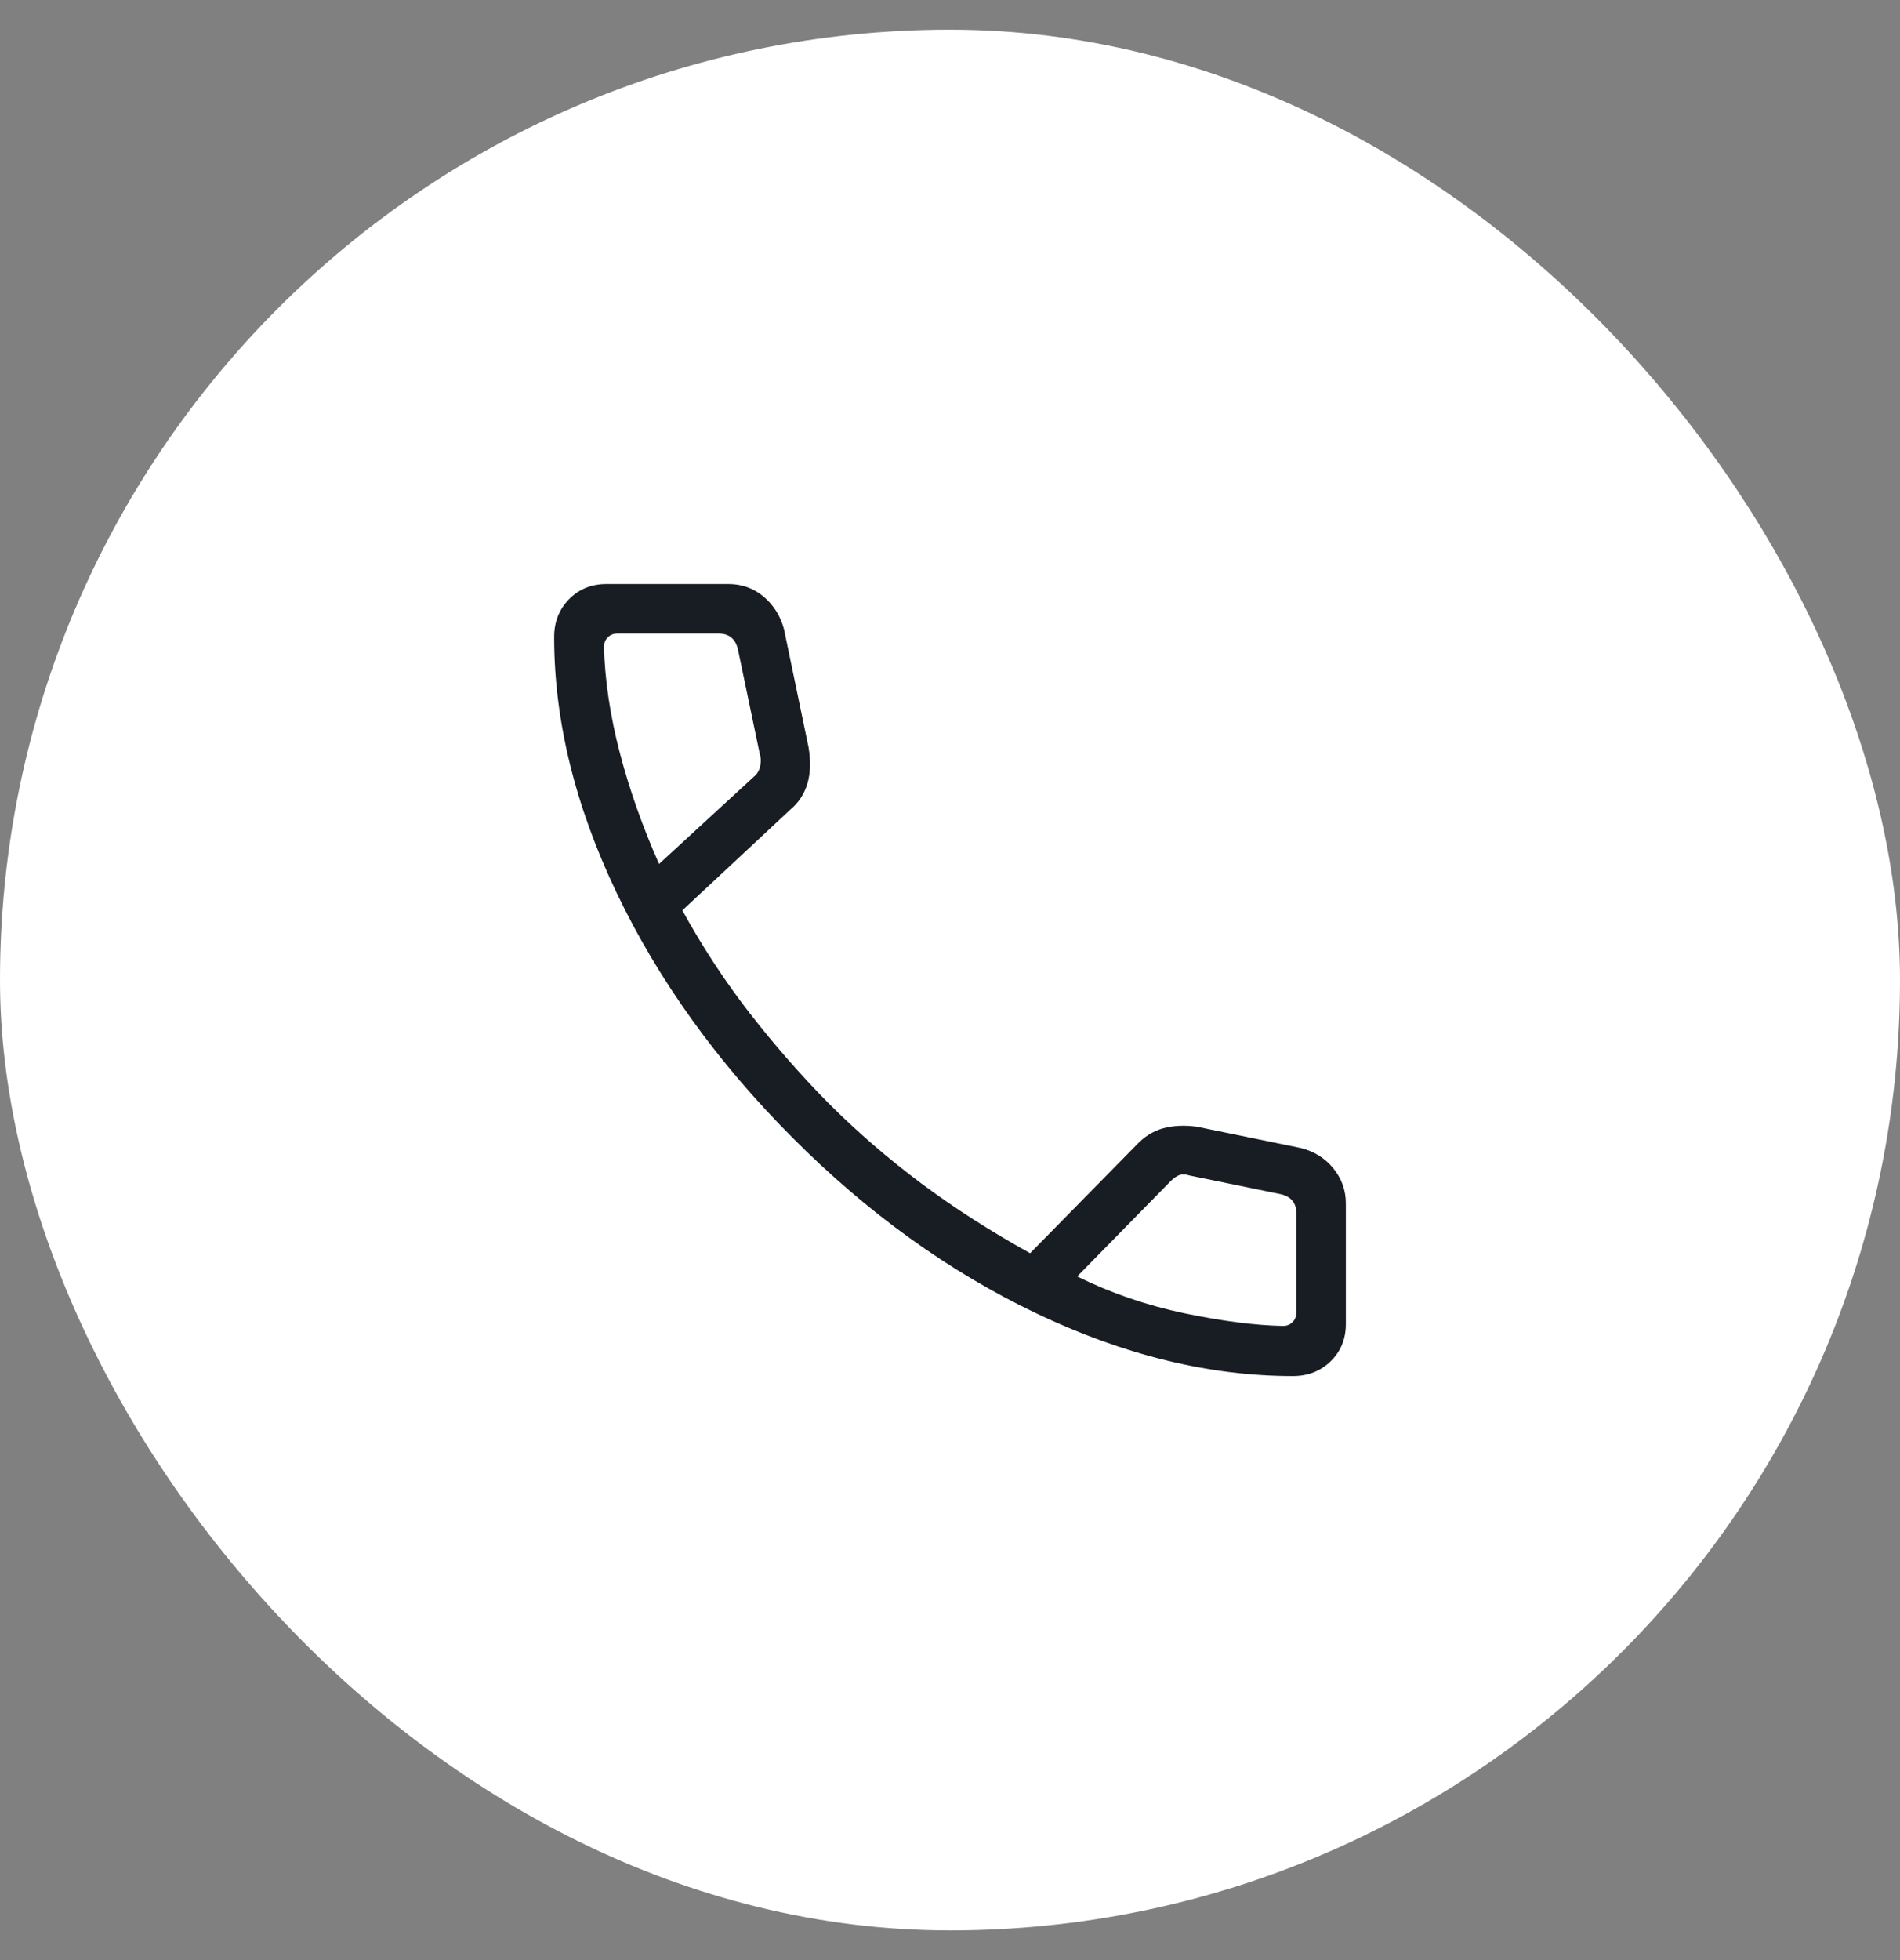 <?xml version="1.0" encoding="UTF-8"?> <svg xmlns="http://www.w3.org/2000/svg" width="32" height="33" viewBox="0 0 32 33" fill="none"><rect x="0" y="0" width="32" height="33" fill="#808080" stroke="none"/><rect x="0.5" y="1" width="31" height="31" rx="15.5" fill="white"></rect><rect x="0.5" y="1" width="31" height="31" rx="15.5" stroke="white"></rect><path d="M21.775 23.167C20.371 23.167 18.931 22.815 17.455 22.112C15.979 21.408 14.609 20.421 13.342 19.149C12.076 17.878 11.092 16.507 10.388 15.037C9.685 13.567 9.333 12.129 9.333 10.725C9.333 10.471 9.417 10.259 9.583 10.089C9.75 9.92 9.958 9.834 10.208 9.833H12.269C12.496 9.833 12.694 9.905 12.863 10.047C13.031 10.19 13.146 10.373 13.205 10.597L13.618 12.583C13.657 12.817 13.65 13.02 13.598 13.194C13.545 13.368 13.452 13.511 13.32 13.622L11.492 15.327C11.834 15.947 12.212 16.524 12.626 17.057C13.04 17.589 13.481 18.094 13.951 18.571C14.434 19.054 14.955 19.504 15.512 19.921C16.07 20.337 16.683 20.73 17.349 21.099L19.132 19.285C19.267 19.139 19.42 19.043 19.589 18.996C19.758 18.95 19.945 18.941 20.151 18.968L21.903 19.327C22.13 19.382 22.314 19.496 22.455 19.669C22.596 19.842 22.667 20.04 22.667 20.262V22.292C22.667 22.542 22.582 22.75 22.412 22.917C22.242 23.083 22.029 23.167 21.775 23.167ZM11.1 14.545L12.7 13.074C12.753 13.031 12.787 12.973 12.803 12.898C12.82 12.822 12.817 12.753 12.795 12.689L12.426 10.922C12.404 10.838 12.367 10.774 12.313 10.731C12.26 10.688 12.191 10.667 12.106 10.667H10.396C10.332 10.667 10.279 10.688 10.236 10.731C10.193 10.774 10.172 10.827 10.172 10.891C10.188 11.46 10.277 12.055 10.439 12.674C10.601 13.294 10.821 13.917 11.1 14.545ZM18.142 21.49C18.706 21.769 19.306 21.975 19.942 22.109C20.58 22.242 21.136 22.314 21.609 22.323C21.673 22.323 21.726 22.302 21.769 22.259C21.812 22.216 21.833 22.163 21.833 22.1V20.427C21.833 20.342 21.812 20.272 21.769 20.218C21.726 20.165 21.663 20.128 21.578 20.107L20.036 19.791C19.971 19.769 19.915 19.766 19.867 19.782C19.819 19.799 19.768 19.834 19.715 19.887L18.142 21.49Z" fill="#181D24"></path></svg> 
